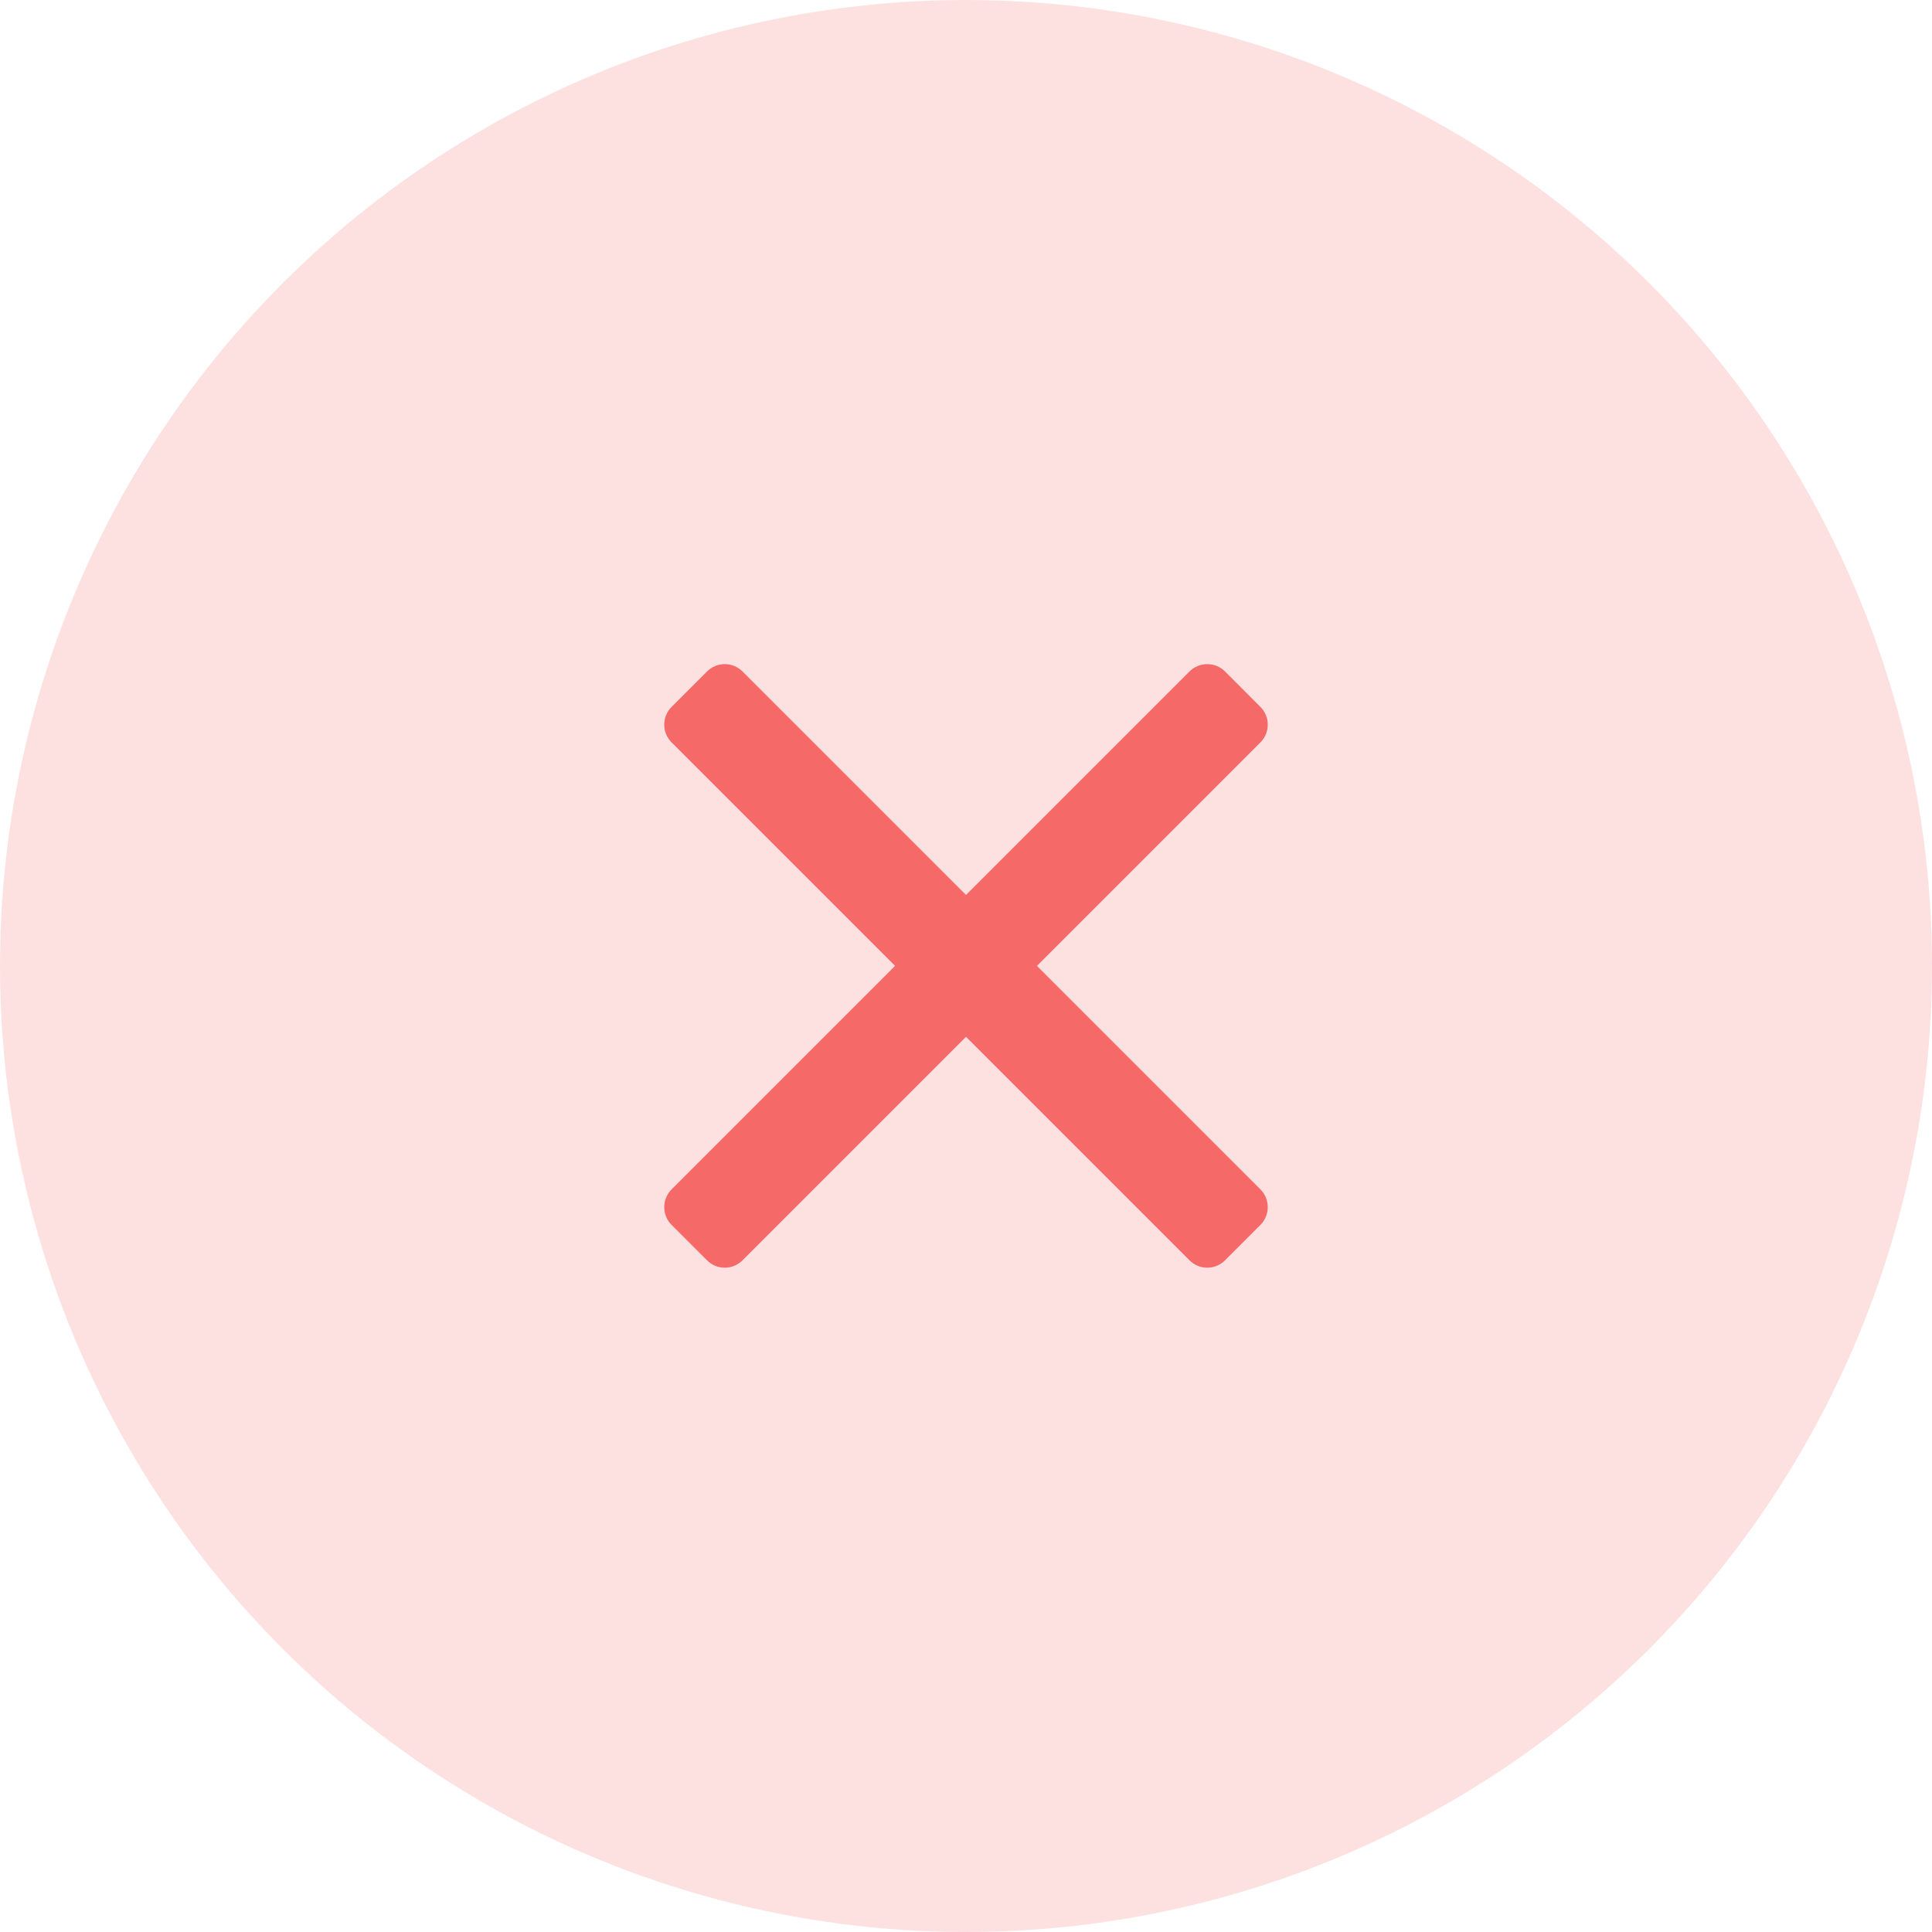 <svg width="32" height="32" viewBox="0 0 32 32" fill="none" xmlns="http://www.w3.org/2000/svg">
<circle opacity="0.2" cx="16" cy="16" r="16" fill="#F66969"/>
<path d="M20.875 19.698C20.954 19.776 20.998 19.883 20.998 19.994C20.998 20.105 20.954 20.212 20.875 20.29L20.292 20.873C20.214 20.952 20.107 20.997 19.996 20.997C19.885 20.997 19.778 20.952 19.7 20.873L16 17.173L12.3 20.873C12.222 20.952 12.116 20.997 12.004 20.997C11.893 20.997 11.787 20.952 11.709 20.873L11.125 20.29C11.046 20.212 11.002 20.105 11.002 19.994C11.002 19.883 11.046 19.776 11.125 19.698L14.825 15.998L11.125 12.298C11.046 12.22 11.002 12.114 11.002 12.002C11.002 11.891 11.046 11.785 11.125 11.707L11.709 11.123C11.787 11.044 11.893 11 12.004 11C12.116 11 12.222 11.044 12.3 11.123L16 14.823L19.7 11.123C19.778 11.044 19.885 11 19.996 11C20.107 11 20.214 11.044 20.292 11.123L20.875 11.707C20.954 11.785 20.998 11.891 20.998 12.002C20.998 12.114 20.954 12.22 20.875 12.298L17.175 15.998L20.875 19.698Z" fill="#F66969"/>
</svg>
